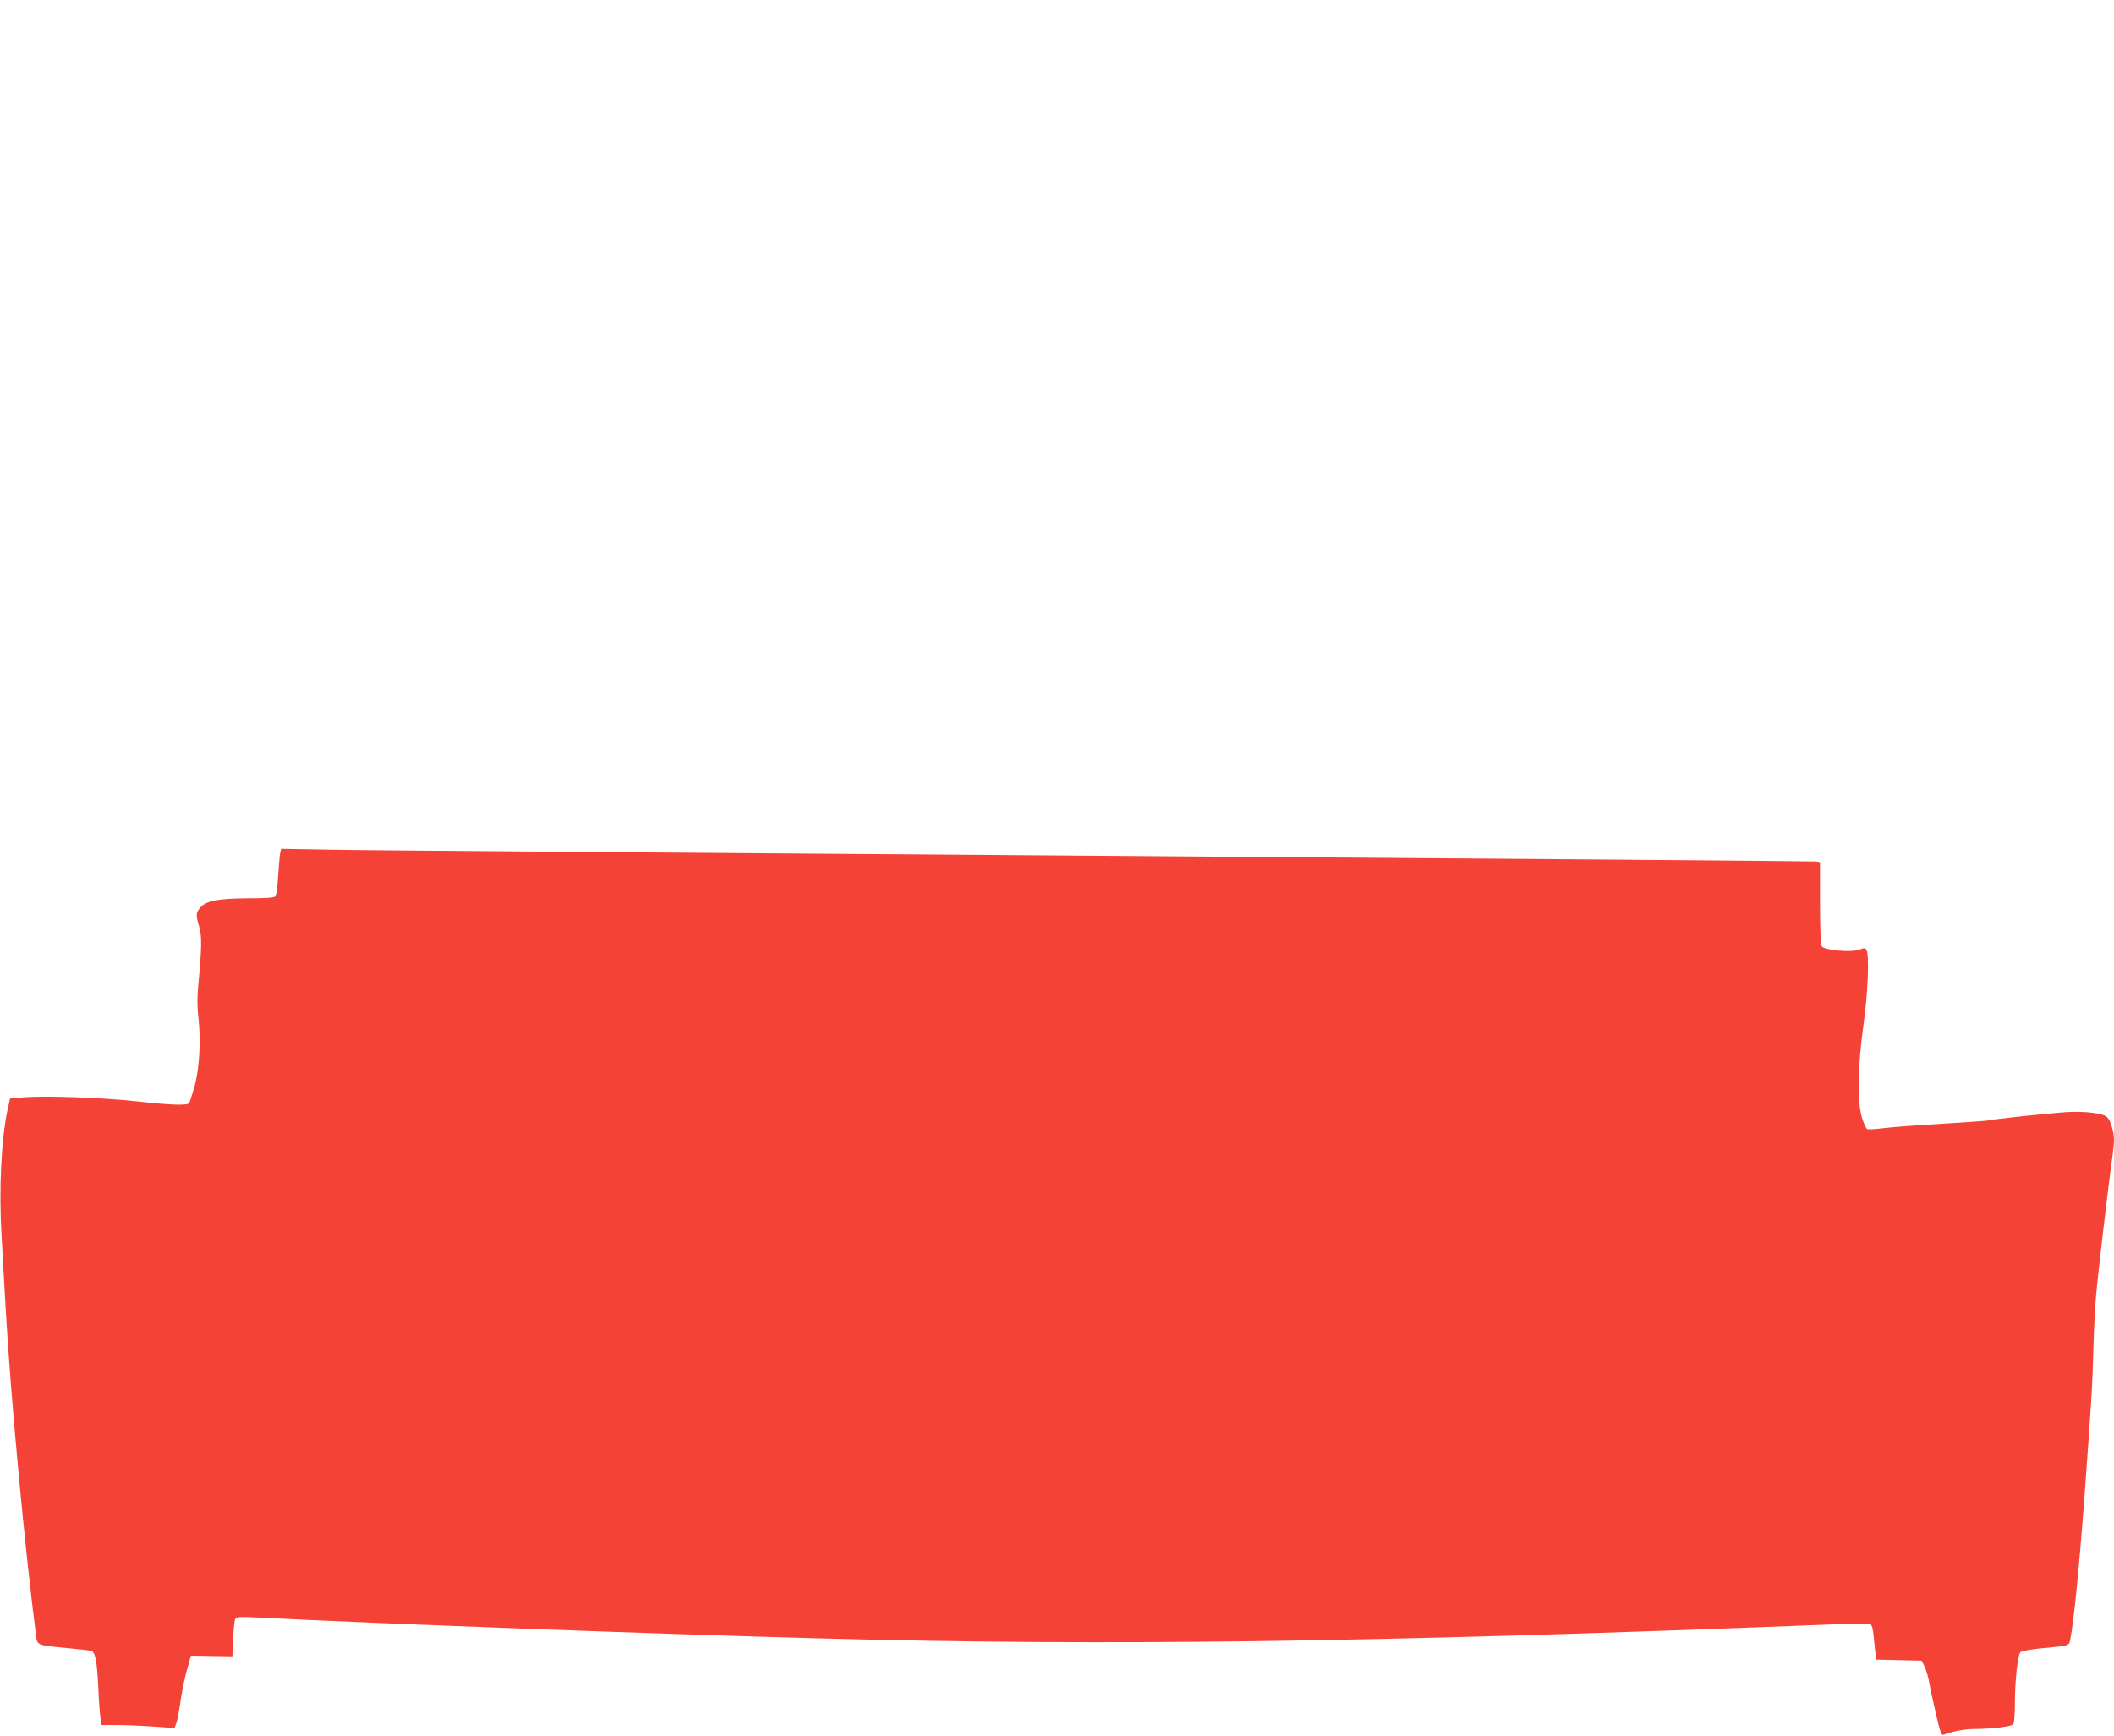 <?xml version="1.0" standalone="no"?>
<!DOCTYPE svg PUBLIC "-//W3C//DTD SVG 20010904//EN"
 "http://www.w3.org/TR/2001/REC-SVG-20010904/DTD/svg10.dtd">
<svg version="1.0" xmlns="http://www.w3.org/2000/svg"
 width="1280pt" height="1051pt" viewBox="0 0 1280 1051"
 preserveAspectRatio="xMidYMid meet">
<g transform="translate(0,1051) scale(0.1,-0.1)"
fill="#f44336" stroke="none">
<path d="M1696 5343 c-3 -15 -8 -77 -12 -138 -3 -60 -11 -115 -16 -122 -7 -8
-57 -12 -166 -12 -180 -1 -254 -15 -289 -56 -27 -31 -28 -45 -7 -116 17 -57
16 -124 -6 -359 -7 -73 -6 -134 2 -200 15 -132 5 -305 -25 -411 -14 -48 -28
-92 -31 -98 -11 -16 -109 -13 -316 10 -209 23 -552 35 -682 25 l-87 -8 -16
-71 c-37 -173 -52 -479 -36 -752 6 -110 18 -317 26 -460 31 -540 117 -1458
183 -1965 8 -64 2 -61 197 -80 66 -6 128 -13 137 -16 25 -7 35 -59 43 -219 3
-77 9 -160 13 -185 l7 -45 90 0 c50 0 149 -4 221 -9 l131 -9 12 34 c6 19 18
82 26 141 9 59 26 142 39 185 l22 78 126 -2 125 -2 5 108 c2 59 8 113 13 120
6 11 34 12 134 7 720 -37 2430 -100 3391 -126 1741 -47 3359 -25 6061 81 163
7 304 9 312 6 11 -4 17 -26 22 -74 3 -37 8 -85 11 -105 l6 -37 136 -3 137 -3
18 -36 c10 -20 22 -63 28 -95 5 -33 24 -119 41 -192 26 -113 33 -132 47 -126
45 19 122 34 181 35 116 1 232 15 241 30 5 8 9 65 9 128 0 133 17 291 34 308
6 6 65 17 131 23 161 15 162 15 169 47 23 111 58 469 91 923 39 541 44 609 50
835 3 116 10 262 16 325 9 116 80 716 99 843 5 37 10 84 10 105 0 47 -21 118
-41 137 -24 24 -133 38 -249 31 -106 -7 -438 -42 -475 -51 -11 -2 -137 -11
-280 -20 -143 -8 -300 -20 -348 -26 -48 -6 -94 -9 -101 -6 -7 3 -21 34 -32 69
-29 97 -25 321 9 561 27 190 37 426 18 456 -8 12 -14 12 -40 2 -46 -20 -218
-5 -231 20 -6 10 -10 124 -10 263 l0 246 -22 4 c-13 2 -1983 18 -4378 35
-2395 17 -4482 33 -4637 37 l-281 5 -6 -28z"/>
</g>
</svg>
